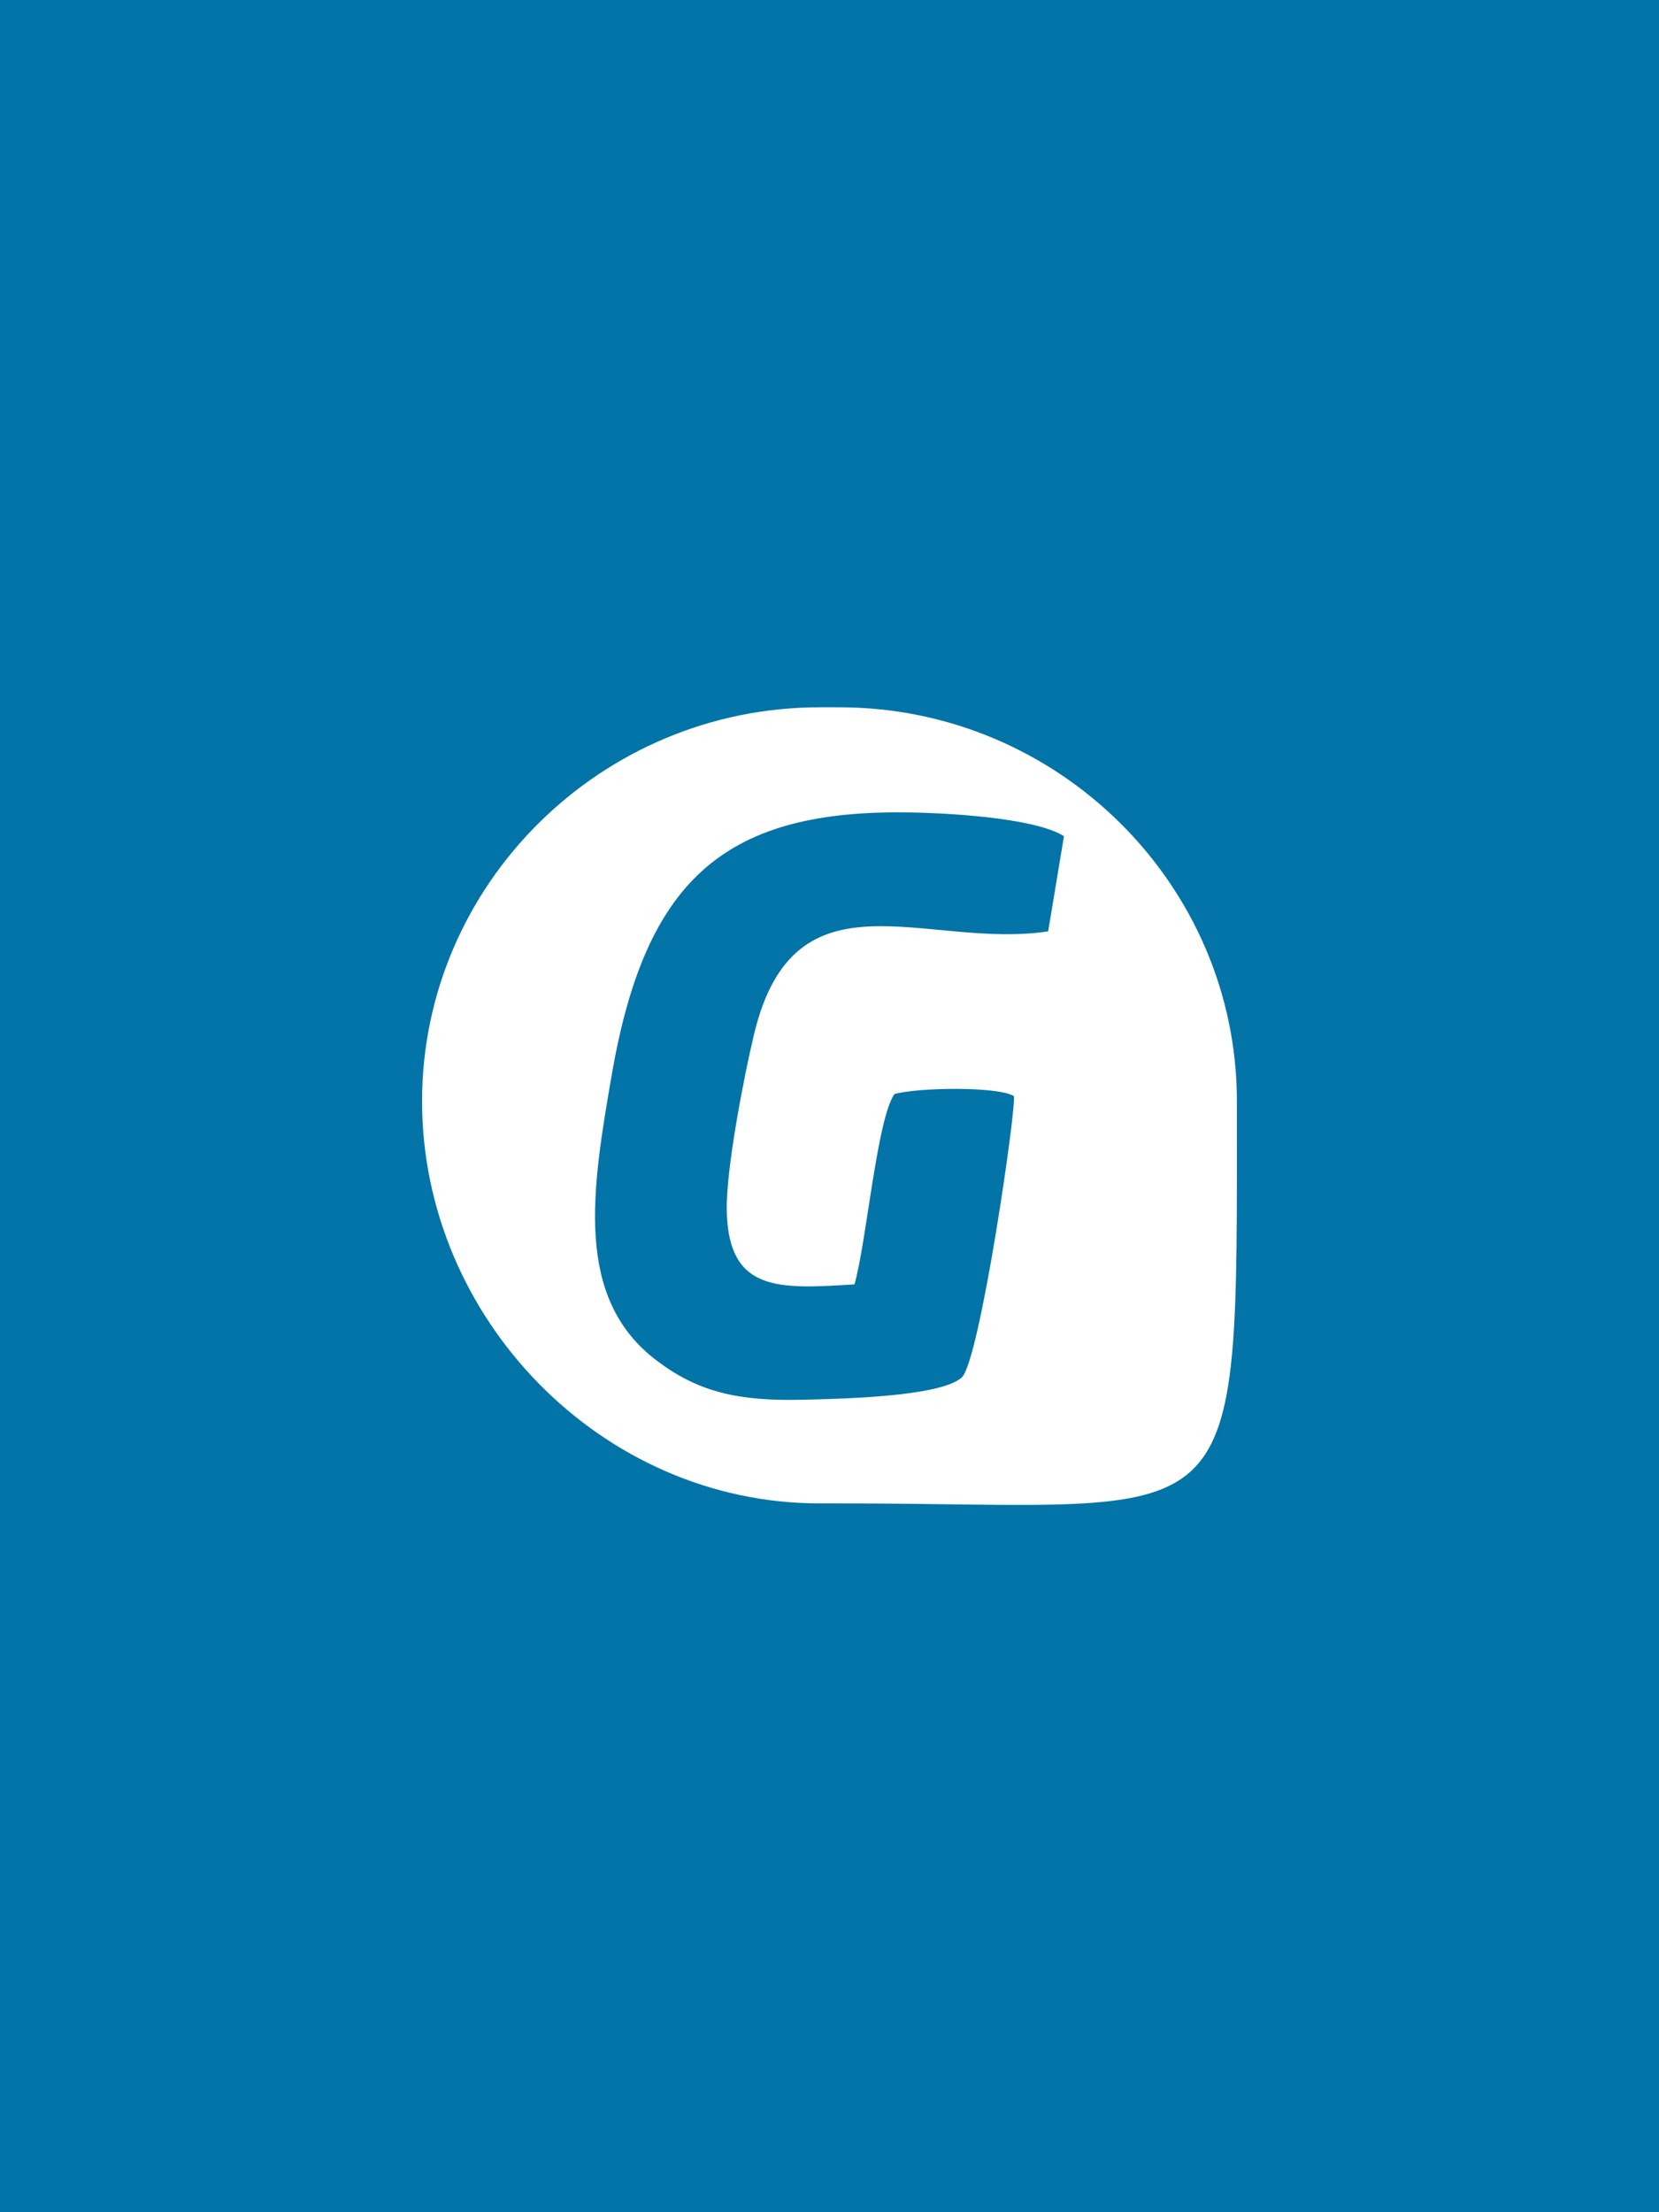 <?xml version="1.0" encoding="UTF-8"?>
<!DOCTYPE svg PUBLIC "-//W3C//DTD SVG 1.1//EN" "http://www.w3.org/Graphics/SVG/1.1/DTD/svg11.dtd">
<!-- Creator: CorelDRAW 2021 (64 Bit) -->
<svg xmlns="http://www.w3.org/2000/svg" xml:space="preserve" width="1668px" height="2224px" version="1.1" style="shape-rendering:geometricPrecision; text-rendering:geometricPrecision; image-rendering:optimizeQuality; fill-rule:evenodd; clip-rule:evenodd"
viewBox="0 0 395.82 527.76"
 xmlns:xlink="http://www.w3.org/1999/xlink"
 xmlns:xodm="http://www.corel.com/coreldraw/odm/2003">
 <defs>
  <style type="text/css">
   <![CDATA[
    .fil0 {fill:#0274A7}
    .fil1 {fill:white}
   ]]>
  </style>
 </defs>
 <g id="Camada_x0020_1">
  <rect class="fil0" width="395.82" height="527.76"/>
  <g id="_1708462790720">
   <path class="fil1" d="M195.53 168.74l4.76 0c52.15,0 94.82,42.29 94.82,93.99l0 0c0,107.48 2.29,95.93 -94.82,95.93l-4.76 0c-52.15,0 -94.83,-44.23 -94.83,-95.93l0 0c0,-51.7 42.67,-93.99 94.83,-93.99z"/>
   <path class="fil0" d="M253.85 199.49c-6.97,-4.46 -28.54,-5.65 -38.92,-5.69 -42.57,-0.19 -61.03,16.73 -68.96,62.53 -4.76,27.53 -9.03,53.29 10.66,68.22 9.91,7.51 19.31,9.75 34.92,9.38 8.52,-0.21 32.62,-0.65 37.87,-5.27 4.35,-3.61 13.35,-66.09 12.45,-67.2 -4.14,-2.35 -22.98,-2.01 -28.46,-0.46 -4.22,6.07 -6.63,35.2 -9.54,45.41 -17.95,1.11 -30.05,1.94 -30.47,-17.48 -0.22,-10.03 4.18,-32.48 6.51,-42.2 9.65,-40.3 41,-20.11 70.17,-24.54l3.77 -22.7z"/>
  </g>
 </g>
</svg>
